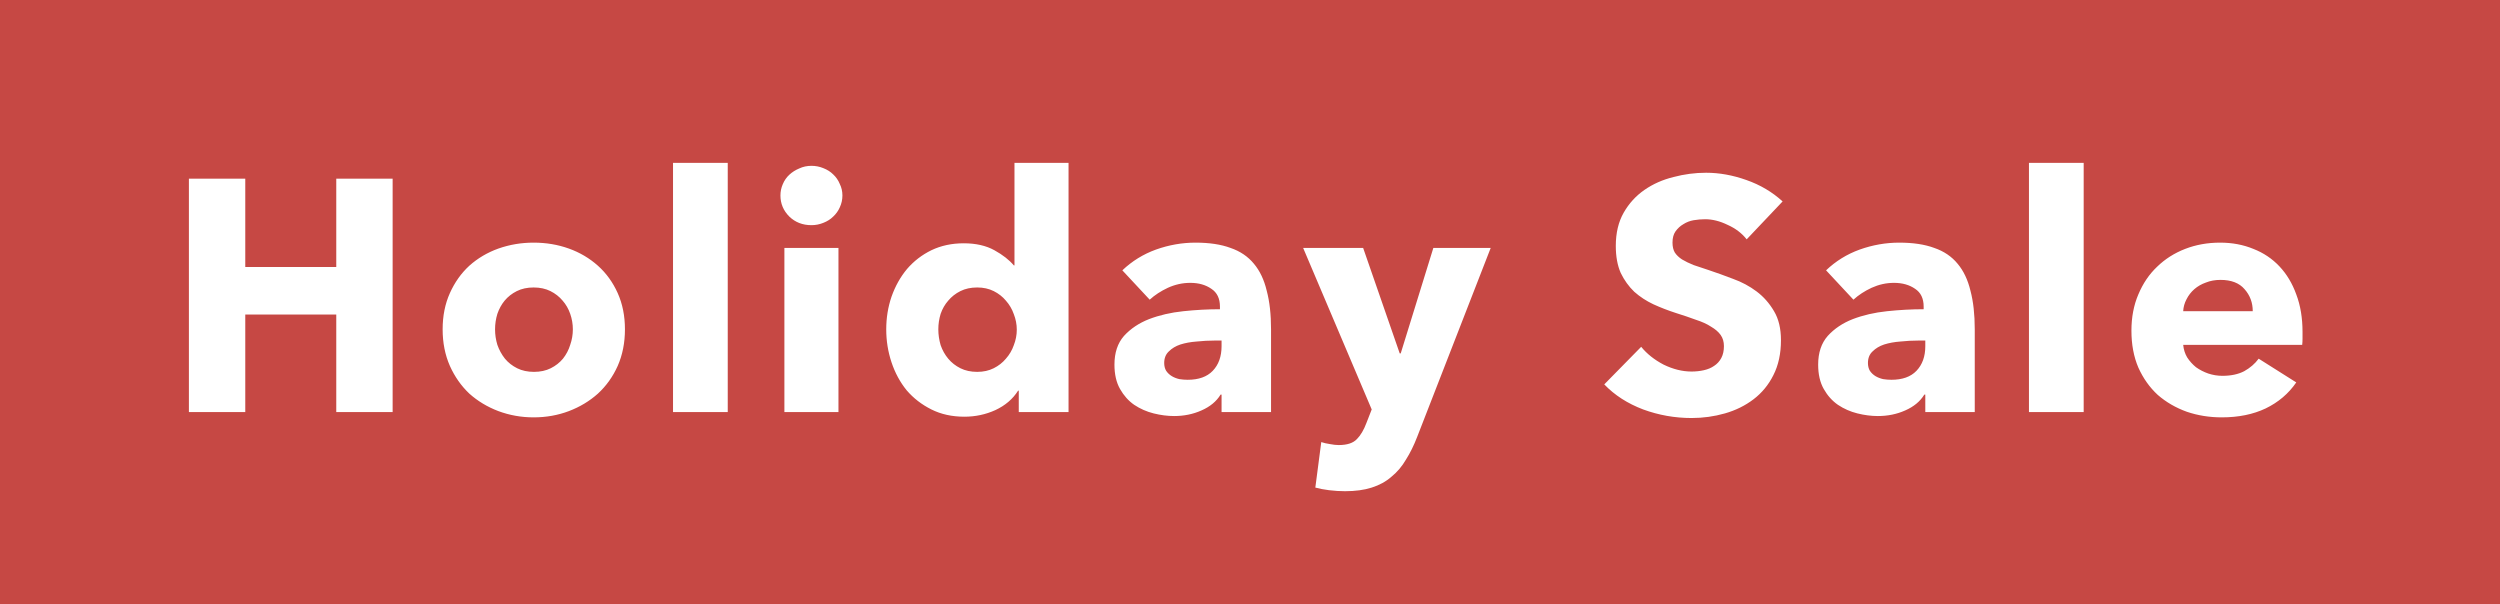 <svg width="91" height="22" viewBox="0 0 91 22" fill="none" xmlns="http://www.w3.org/2000/svg">
<rect width="91" height="22" fill="#C64844"/>
<path d="M12.24 15V11.448H8.928V15H6.876V6.504H8.928V9.72H12.24V6.504H14.292V15H12.24ZM22.748 11.988C22.748 12.476 22.66 12.92 22.484 13.32C22.308 13.712 22.068 14.048 21.764 14.328C21.46 14.6 21.108 14.812 20.708 14.964C20.308 15.116 19.88 15.192 19.424 15.192C18.976 15.192 18.548 15.116 18.14 14.964C17.74 14.812 17.388 14.6 17.084 14.328C16.788 14.048 16.552 13.712 16.376 13.32C16.2 12.92 16.112 12.476 16.112 11.988C16.112 11.5 16.2 11.06 16.376 10.668C16.552 10.276 16.788 9.944 17.084 9.672C17.388 9.4 17.74 9.192 18.14 9.048C18.548 8.904 18.976 8.832 19.424 8.832C19.88 8.832 20.308 8.904 20.708 9.048C21.108 9.192 21.46 9.4 21.764 9.672C22.068 9.944 22.308 10.276 22.484 10.668C22.66 11.06 22.748 11.5 22.748 11.988ZM20.852 11.988C20.852 11.796 20.82 11.608 20.756 11.424C20.692 11.24 20.6 11.08 20.48 10.944C20.36 10.8 20.212 10.684 20.036 10.596C19.86 10.508 19.656 10.464 19.424 10.464C19.192 10.464 18.988 10.508 18.812 10.596C18.636 10.684 18.488 10.8 18.368 10.944C18.256 11.08 18.168 11.24 18.104 11.424C18.048 11.608 18.02 11.796 18.02 11.988C18.02 12.18 18.048 12.368 18.104 12.552C18.168 12.736 18.26 12.904 18.38 13.056C18.5 13.2 18.648 13.316 18.824 13.404C19 13.492 19.204 13.536 19.436 13.536C19.668 13.536 19.872 13.492 20.048 13.404C20.224 13.316 20.372 13.2 20.492 13.056C20.612 12.904 20.7 12.736 20.756 12.552C20.82 12.368 20.852 12.18 20.852 11.988ZM24.498 15V5.928H26.49V15H24.498ZM30.664 7.116C30.664 7.268 30.632 7.412 30.568 7.548C30.512 7.676 30.432 7.788 30.328 7.884C30.232 7.98 30.112 8.056 29.968 8.112C29.832 8.168 29.688 8.196 29.536 8.196C29.216 8.196 28.948 8.092 28.732 7.884C28.516 7.668 28.408 7.412 28.408 7.116C28.408 6.972 28.436 6.836 28.492 6.708C28.548 6.572 28.628 6.456 28.732 6.36C28.836 6.264 28.956 6.188 29.092 6.132C29.228 6.068 29.376 6.036 29.536 6.036C29.688 6.036 29.832 6.064 29.968 6.12C30.112 6.176 30.232 6.252 30.328 6.348C30.432 6.444 30.512 6.56 30.568 6.696C30.632 6.824 30.664 6.964 30.664 7.116ZM28.552 15V9.024H30.52V15H28.552ZM37.083 15V14.22H37.059C36.867 14.524 36.591 14.76 36.231 14.928C35.879 15.088 35.503 15.168 35.103 15.168C34.655 15.168 34.255 15.08 33.903 14.904C33.551 14.728 33.251 14.496 33.003 14.208C32.763 13.912 32.579 13.572 32.451 13.188C32.323 12.804 32.259 12.404 32.259 11.988C32.259 11.572 32.323 11.176 32.451 10.8C32.587 10.416 32.775 10.08 33.015 9.792C33.263 9.504 33.559 9.276 33.903 9.108C34.255 8.94 34.647 8.856 35.079 8.856C35.519 8.856 35.891 8.94 36.195 9.108C36.499 9.276 36.735 9.46 36.903 9.66H36.927V5.928H38.895V15H37.083ZM37.011 12C37.011 11.808 36.975 11.62 36.903 11.436C36.839 11.252 36.743 11.088 36.615 10.944C36.495 10.8 36.347 10.684 36.171 10.596C35.995 10.508 35.795 10.464 35.571 10.464C35.339 10.464 35.135 10.508 34.959 10.596C34.783 10.684 34.635 10.8 34.515 10.944C34.395 11.08 34.303 11.24 34.239 11.424C34.183 11.608 34.155 11.796 34.155 11.988C34.155 12.18 34.183 12.372 34.239 12.564C34.303 12.748 34.395 12.912 34.515 13.056C34.635 13.2 34.783 13.316 34.959 13.404C35.135 13.492 35.339 13.536 35.571 13.536C35.795 13.536 35.995 13.492 36.171 13.404C36.347 13.316 36.495 13.2 36.615 13.056C36.743 12.912 36.839 12.748 36.903 12.564C36.975 12.38 37.011 12.192 37.011 12ZM44.465 12.396H44.214C43.998 12.396 43.778 12.408 43.553 12.432C43.337 12.448 43.142 12.484 42.965 12.54C42.797 12.596 42.657 12.68 42.545 12.792C42.434 12.896 42.377 13.036 42.377 13.212C42.377 13.324 42.401 13.42 42.45 13.5C42.505 13.58 42.574 13.644 42.654 13.692C42.733 13.74 42.825 13.776 42.929 13.8C43.033 13.816 43.133 13.824 43.23 13.824C43.63 13.824 43.934 13.716 44.142 13.5C44.358 13.276 44.465 12.976 44.465 12.6V12.396ZM40.853 9.84C41.206 9.504 41.614 9.252 42.078 9.084C42.55 8.916 43.029 8.832 43.517 8.832C44.022 8.832 44.446 8.896 44.789 9.024C45.142 9.144 45.425 9.336 45.642 9.6C45.858 9.856 46.014 10.184 46.109 10.584C46.214 10.976 46.266 11.444 46.266 11.988V15H44.465V14.364H44.429C44.278 14.612 44.045 14.804 43.733 14.94C43.429 15.076 43.097 15.144 42.737 15.144C42.498 15.144 42.249 15.112 41.993 15.048C41.737 14.984 41.502 14.88 41.285 14.736C41.078 14.592 40.906 14.4 40.77 14.16C40.633 13.92 40.566 13.624 40.566 13.272C40.566 12.84 40.681 12.492 40.913 12.228C41.154 11.964 41.458 11.76 41.825 11.616C42.202 11.472 42.617 11.376 43.074 11.328C43.529 11.28 43.974 11.256 44.406 11.256V11.16C44.406 10.864 44.301 10.648 44.093 10.512C43.886 10.368 43.63 10.296 43.325 10.296C43.045 10.296 42.773 10.356 42.51 10.476C42.254 10.596 42.033 10.74 41.849 10.908L40.853 9.84ZM51.586 15.9C51.466 16.212 51.33 16.488 51.178 16.728C51.034 16.976 50.858 17.184 50.65 17.352C50.45 17.528 50.21 17.66 49.93 17.748C49.658 17.836 49.334 17.88 48.958 17.88C48.774 17.88 48.582 17.868 48.382 17.844C48.19 17.82 48.022 17.788 47.878 17.748L48.094 16.092C48.19 16.124 48.294 16.148 48.406 16.164C48.526 16.188 48.634 16.2 48.73 16.2C49.034 16.2 49.254 16.128 49.39 15.984C49.526 15.848 49.642 15.652 49.738 15.396L49.93 14.904L47.434 9.024H49.618L50.95 12.864H50.986L52.174 9.024H54.262L51.586 15.9ZM63.579 8.712C63.403 8.488 63.171 8.312 62.883 8.184C62.603 8.048 62.331 7.98 62.067 7.98C61.931 7.98 61.791 7.992 61.647 8.016C61.511 8.04 61.387 8.088 61.275 8.16C61.163 8.224 61.067 8.312 60.987 8.424C60.915 8.528 60.879 8.664 60.879 8.832C60.879 8.976 60.907 9.096 60.963 9.192C61.027 9.288 61.115 9.372 61.227 9.444C61.347 9.516 61.487 9.584 61.647 9.648C61.807 9.704 61.987 9.764 62.187 9.828C62.475 9.924 62.775 10.032 63.087 10.152C63.399 10.264 63.683 10.416 63.939 10.608C64.195 10.8 64.407 11.04 64.575 11.328C64.743 11.608 64.827 11.96 64.827 12.384C64.827 12.872 64.735 13.296 64.551 13.656C64.375 14.008 64.135 14.3 63.831 14.532C63.527 14.764 63.179 14.936 62.787 15.048C62.395 15.16 61.991 15.216 61.575 15.216C60.967 15.216 60.379 15.112 59.811 14.904C59.243 14.688 58.771 14.384 58.395 13.992L59.739 12.624C59.947 12.88 60.219 13.096 60.555 13.272C60.899 13.44 61.239 13.524 61.575 13.524C61.727 13.524 61.875 13.508 62.019 13.476C62.163 13.444 62.287 13.392 62.391 13.32C62.503 13.248 62.591 13.152 62.655 13.032C62.719 12.912 62.751 12.768 62.751 12.6C62.751 12.44 62.711 12.304 62.631 12.192C62.551 12.08 62.435 11.98 62.283 11.892C62.139 11.796 61.955 11.712 61.731 11.64C61.515 11.56 61.267 11.476 60.987 11.388C60.715 11.3 60.447 11.196 60.183 11.076C59.927 10.956 59.695 10.804 59.487 10.62C59.287 10.428 59.123 10.2 58.995 9.936C58.875 9.664 58.815 9.336 58.815 8.952C58.815 8.48 58.911 8.076 59.103 7.74C59.295 7.404 59.547 7.128 59.859 6.912C60.171 6.696 60.523 6.54 60.915 6.444C61.307 6.34 61.703 6.288 62.103 6.288C62.583 6.288 63.071 6.376 63.567 6.552C64.071 6.728 64.511 6.988 64.887 7.332L63.579 8.712ZM70.081 12.396H69.829C69.613 12.396 69.393 12.408 69.169 12.432C68.953 12.448 68.757 12.484 68.581 12.54C68.413 12.596 68.273 12.68 68.161 12.792C68.049 12.896 67.993 13.036 67.993 13.212C67.993 13.324 68.017 13.42 68.065 13.5C68.121 13.58 68.189 13.644 68.269 13.692C68.349 13.74 68.441 13.776 68.545 13.8C68.649 13.816 68.749 13.824 68.845 13.824C69.245 13.824 69.549 13.716 69.757 13.5C69.973 13.276 70.081 12.976 70.081 12.6V12.396ZM66.469 9.84C66.821 9.504 67.229 9.252 67.693 9.084C68.165 8.916 68.645 8.832 69.133 8.832C69.637 8.832 70.061 8.896 70.405 9.024C70.757 9.144 71.041 9.336 71.257 9.6C71.473 9.856 71.629 10.184 71.725 10.584C71.829 10.976 71.881 11.444 71.881 11.988V15H70.081V14.364H70.045C69.893 14.612 69.661 14.804 69.349 14.94C69.045 15.076 68.713 15.144 68.353 15.144C68.113 15.144 67.865 15.112 67.609 15.048C67.353 14.984 67.117 14.88 66.901 14.736C66.693 14.592 66.521 14.4 66.385 14.16C66.249 13.92 66.181 13.624 66.181 13.272C66.181 12.84 66.297 12.492 66.529 12.228C66.769 11.964 67.073 11.76 67.441 11.616C67.817 11.472 68.233 11.376 68.689 11.328C69.145 11.28 69.589 11.256 70.021 11.256V11.16C70.021 10.864 69.917 10.648 69.709 10.512C69.501 10.368 69.245 10.296 68.941 10.296C68.661 10.296 68.389 10.356 68.125 10.476C67.869 10.596 67.649 10.74 67.465 10.908L66.469 9.84ZM73.854 15V5.928H75.846V15H73.854ZM82 11.328C82 11.016 81.9 10.748 81.7 10.524C81.508 10.3 81.216 10.188 80.824 10.188C80.632 10.188 80.456 10.22 80.296 10.284C80.136 10.34 79.996 10.42 79.876 10.524C79.756 10.628 79.66 10.752 79.588 10.896C79.516 11.032 79.476 11.176 79.468 11.328H82ZM83.812 12.084C83.812 12.164 83.812 12.244 83.812 12.324C83.812 12.404 83.808 12.48 83.8 12.552H79.468C79.484 12.72 79.532 12.872 79.612 13.008C79.7 13.144 79.808 13.264 79.936 13.368C80.072 13.464 80.22 13.54 80.38 13.596C80.548 13.652 80.72 13.68 80.896 13.68C81.208 13.68 81.472 13.624 81.688 13.512C81.904 13.392 82.08 13.24 82.216 13.056L83.584 13.92C83.304 14.328 82.932 14.644 82.468 14.868C82.012 15.084 81.48 15.192 80.872 15.192C80.424 15.192 80 15.124 79.6 14.988C79.2 14.844 78.848 14.64 78.544 14.376C78.248 14.104 78.012 13.772 77.836 13.38C77.668 12.988 77.584 12.54 77.584 12.036C77.584 11.548 77.668 11.108 77.836 10.716C78.004 10.316 78.232 9.98 78.52 9.708C78.808 9.428 79.148 9.212 79.54 9.06C79.932 8.908 80.356 8.832 80.812 8.832C81.252 8.832 81.656 8.908 82.024 9.06C82.392 9.204 82.708 9.416 82.972 9.696C83.236 9.976 83.44 10.316 83.584 10.716C83.736 11.116 83.812 11.572 83.812 12.084Z" fill="white"/>
</svg>
